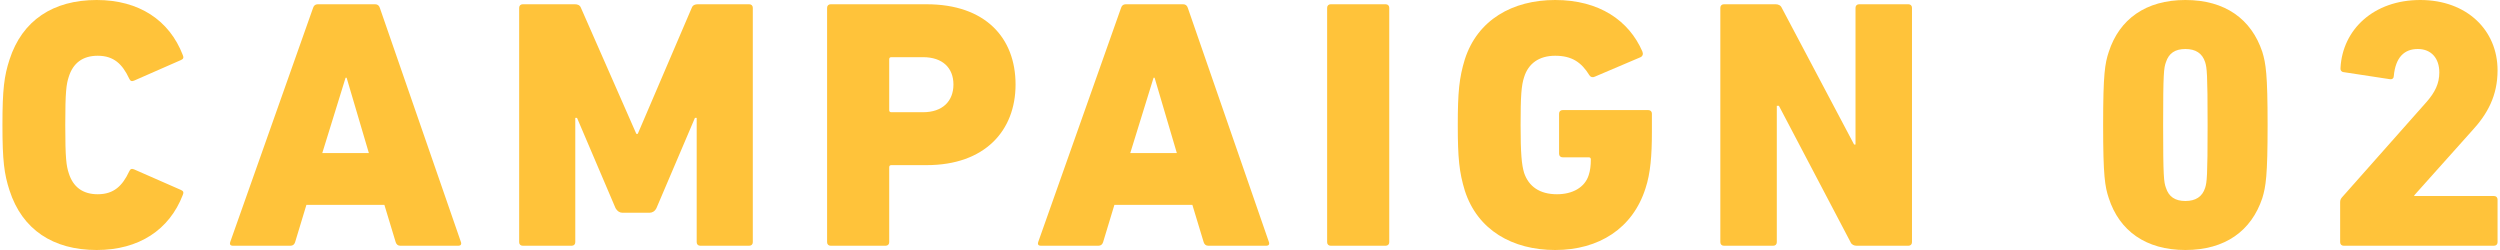 <svg width="170" height="17" viewBox="0 0 170 17" fill="none" xmlns="http://www.w3.org/2000/svg">
<path d="M159.13 16.469V13.764C159.13 13.619 159.154 13.547 159.25 13.426L164.986 6.955C165.586 6.278 165.874 5.675 165.874 4.926C165.874 3.984 165.346 3.332 164.41 3.332C163.498 3.332 162.898 3.888 162.778 5.168C162.778 5.312 162.682 5.409 162.514 5.385L159.346 4.902C159.202 4.878 159.13 4.757 159.154 4.612C159.298 2.004 161.41 0 164.578 0C167.746 0 169.834 2.053 169.834 4.781C169.834 6.496 169.162 7.751 168.058 8.935L164.17 13.281V13.329H169.594C169.738 13.329 169.834 13.426 169.834 13.571V16.469C169.834 16.614 169.738 16.71 169.594 16.71H159.37C159.226 16.71 159.13 16.614 159.13 16.469Z" fill="#FFC33A"/>
<path d="M143.397 13.474C143.133 12.678 143.013 11.977 143.013 8.5C143.013 5.023 143.133 4.322 143.397 3.526C144.117 1.304 145.917 0 148.605 0C151.317 0 153.093 1.304 153.837 3.526C154.077 4.322 154.197 5.023 154.197 8.5C154.197 11.977 154.077 12.678 153.837 13.474C153.093 15.696 151.317 17 148.605 17C145.917 17 144.117 15.696 143.397 13.474ZM147.285 12.774C147.477 13.378 147.909 13.668 148.605 13.668C149.301 13.668 149.757 13.378 149.949 12.774C150.069 12.388 150.117 12.026 150.117 8.5C150.117 4.974 150.069 4.612 149.949 4.226C149.757 3.622 149.301 3.332 148.605 3.332C147.909 3.332 147.477 3.622 147.285 4.226C147.141 4.612 147.093 4.974 147.093 8.5C147.093 12.026 147.141 12.388 147.285 12.774Z" fill="#FFC33A"/>
<path d="M116.983 16.469V0.531C116.983 0.387 117.079 0.29 117.223 0.29H120.751C120.919 0.29 121.087 0.362 121.159 0.531L126.079 9.828H126.175V0.531C126.175 0.387 126.271 0.29 126.415 0.29H129.775C129.919 0.29 130.015 0.387 130.015 0.531V16.469C130.015 16.614 129.919 16.71 129.775 16.71H126.247C126.079 16.71 125.911 16.638 125.839 16.469L120.967 7.196H120.823V16.469C120.823 16.614 120.727 16.71 120.583 16.71H117.223C117.079 16.71 116.983 16.614 116.983 16.469Z" fill="#FFC33A"/>
<path d="M99.609 12.967C99.225 11.712 99.129 10.746 99.129 8.5C99.129 6.254 99.225 5.288 99.609 4.033C100.473 1.352 102.849 0 105.753 0C108.753 0 110.769 1.401 111.681 3.501C111.753 3.67 111.705 3.815 111.561 3.888L108.441 5.216C108.297 5.288 108.153 5.24 108.081 5.119C107.529 4.226 106.881 3.791 105.753 3.791C104.649 3.791 103.929 4.322 103.641 5.24C103.449 5.82 103.401 6.544 103.401 8.5C103.401 10.456 103.473 11.204 103.641 11.76C103.953 12.678 104.697 13.209 105.873 13.209C106.929 13.209 107.769 12.75 108.033 11.905C108.129 11.615 108.177 11.277 108.177 10.842C108.177 10.746 108.129 10.697 108.033 10.697H106.257C106.113 10.697 106.017 10.601 106.017 10.456V7.727C106.017 7.582 106.113 7.486 106.257 7.486H112.089C112.233 7.486 112.329 7.582 112.329 7.727V8.983C112.329 10.553 112.233 11.784 111.897 12.798C111.033 15.527 108.729 17 105.753 17C102.849 17 100.473 15.648 99.609 12.967Z" fill="#FFC33A"/>
<path d="M90.245 16.469V0.531C90.245 0.387 90.341 0.29 90.485 0.29H94.229C94.373 0.29 94.469 0.387 94.469 0.531V16.469C94.469 16.614 94.373 16.71 94.229 16.71H90.485C90.341 16.71 90.245 16.614 90.245 16.469Z" fill="#FFC33A"/>
<path d="M70.594 16.469L76.234 0.531C76.281 0.387 76.377 0.29 76.546 0.29H80.457C80.626 0.29 80.722 0.387 80.769 0.531L86.29 16.469C86.338 16.614 86.266 16.71 86.121 16.71H82.162C81.993 16.71 81.897 16.614 81.85 16.469L81.082 13.933H75.778L75.01 16.469C74.962 16.614 74.865 16.71 74.698 16.71H70.761C70.618 16.71 70.546 16.614 70.594 16.469ZM76.858 10.408H80.025L78.513 5.288H78.442L76.858 10.408Z" fill="#FFC33A"/>
<path d="M60.226 16.71H56.482C56.338 16.71 56.242 16.614 56.242 16.469V0.531C56.242 0.387 56.338 0.29 56.482 0.29H63.01C66.994 0.29 69.058 2.56 69.058 5.747C69.058 8.887 66.97 11.229 63.01 11.229H60.61C60.514 11.229 60.466 11.277 60.466 11.374V16.469C60.466 16.614 60.37 16.71 60.226 16.71ZM62.77 7.631C64.09 7.631 64.834 6.882 64.834 5.747C64.834 4.612 64.09 3.888 62.77 3.888H60.61C60.514 3.888 60.466 3.936 60.466 4.033V7.486C60.466 7.583 60.514 7.631 60.61 7.631H62.77Z" fill="#FFC33A"/>
<path d="M35.303 16.469V0.531C35.303 0.387 35.399 0.29 35.543 0.29H39.095C39.263 0.29 39.431 0.338 39.503 0.531L43.271 9.104H43.367L47.039 0.531C47.111 0.338 47.279 0.29 47.447 0.29H50.951C51.095 0.29 51.191 0.387 51.191 0.531V16.469C51.191 16.614 51.095 16.71 50.951 16.71H47.615C47.471 16.71 47.375 16.614 47.375 16.469V8.017H47.255L44.639 14.151C44.519 14.392 44.327 14.465 44.183 14.465H42.311C42.167 14.465 41.999 14.392 41.855 14.151L39.239 8.017H39.119V16.469C39.119 16.614 39.023 16.71 38.879 16.71H35.543C35.399 16.71 35.303 16.614 35.303 16.469Z" fill="#FFC33A"/>
<path d="M15.651 16.469L21.291 0.531C21.339 0.387 21.435 0.29 21.603 0.29H25.515C25.683 0.29 25.779 0.387 25.827 0.531L31.347 16.469C31.395 16.614 31.323 16.71 31.179 16.71H27.219C27.051 16.71 26.955 16.614 26.907 16.469L26.139 13.933H20.835L20.067 16.469C20.019 16.614 19.923 16.71 19.755 16.71H15.819C15.675 16.71 15.603 16.614 15.651 16.469ZM21.915 10.408H25.083L23.571 5.288H23.499L21.915 10.408Z" fill="#FFC33A"/>
<path d="M0.646 12.943C0.286 11.832 0.166 10.939 0.166 8.5C0.166 6.061 0.286 5.168 0.646 4.057C1.51 1.376 3.622 0 6.574 0C9.454 0 11.518 1.376 12.43 3.743C12.502 3.912 12.478 4.009 12.31 4.081L9.118 5.482C8.95 5.554 8.854 5.506 8.782 5.337C8.326 4.371 7.75 3.791 6.646 3.791C5.614 3.791 4.966 4.298 4.678 5.216C4.51 5.723 4.438 6.23 4.438 8.5C4.438 10.77 4.51 11.277 4.678 11.784C4.966 12.702 5.614 13.209 6.646 13.209C7.75 13.209 8.326 12.629 8.782 11.663C8.854 11.494 8.95 11.446 9.118 11.518L12.31 12.919C12.478 12.992 12.502 13.088 12.43 13.257C11.518 15.624 9.454 17 6.574 17C3.622 17 1.51 15.624 0.646 12.943Z" fill="#FFC33A"/>
</svg>
